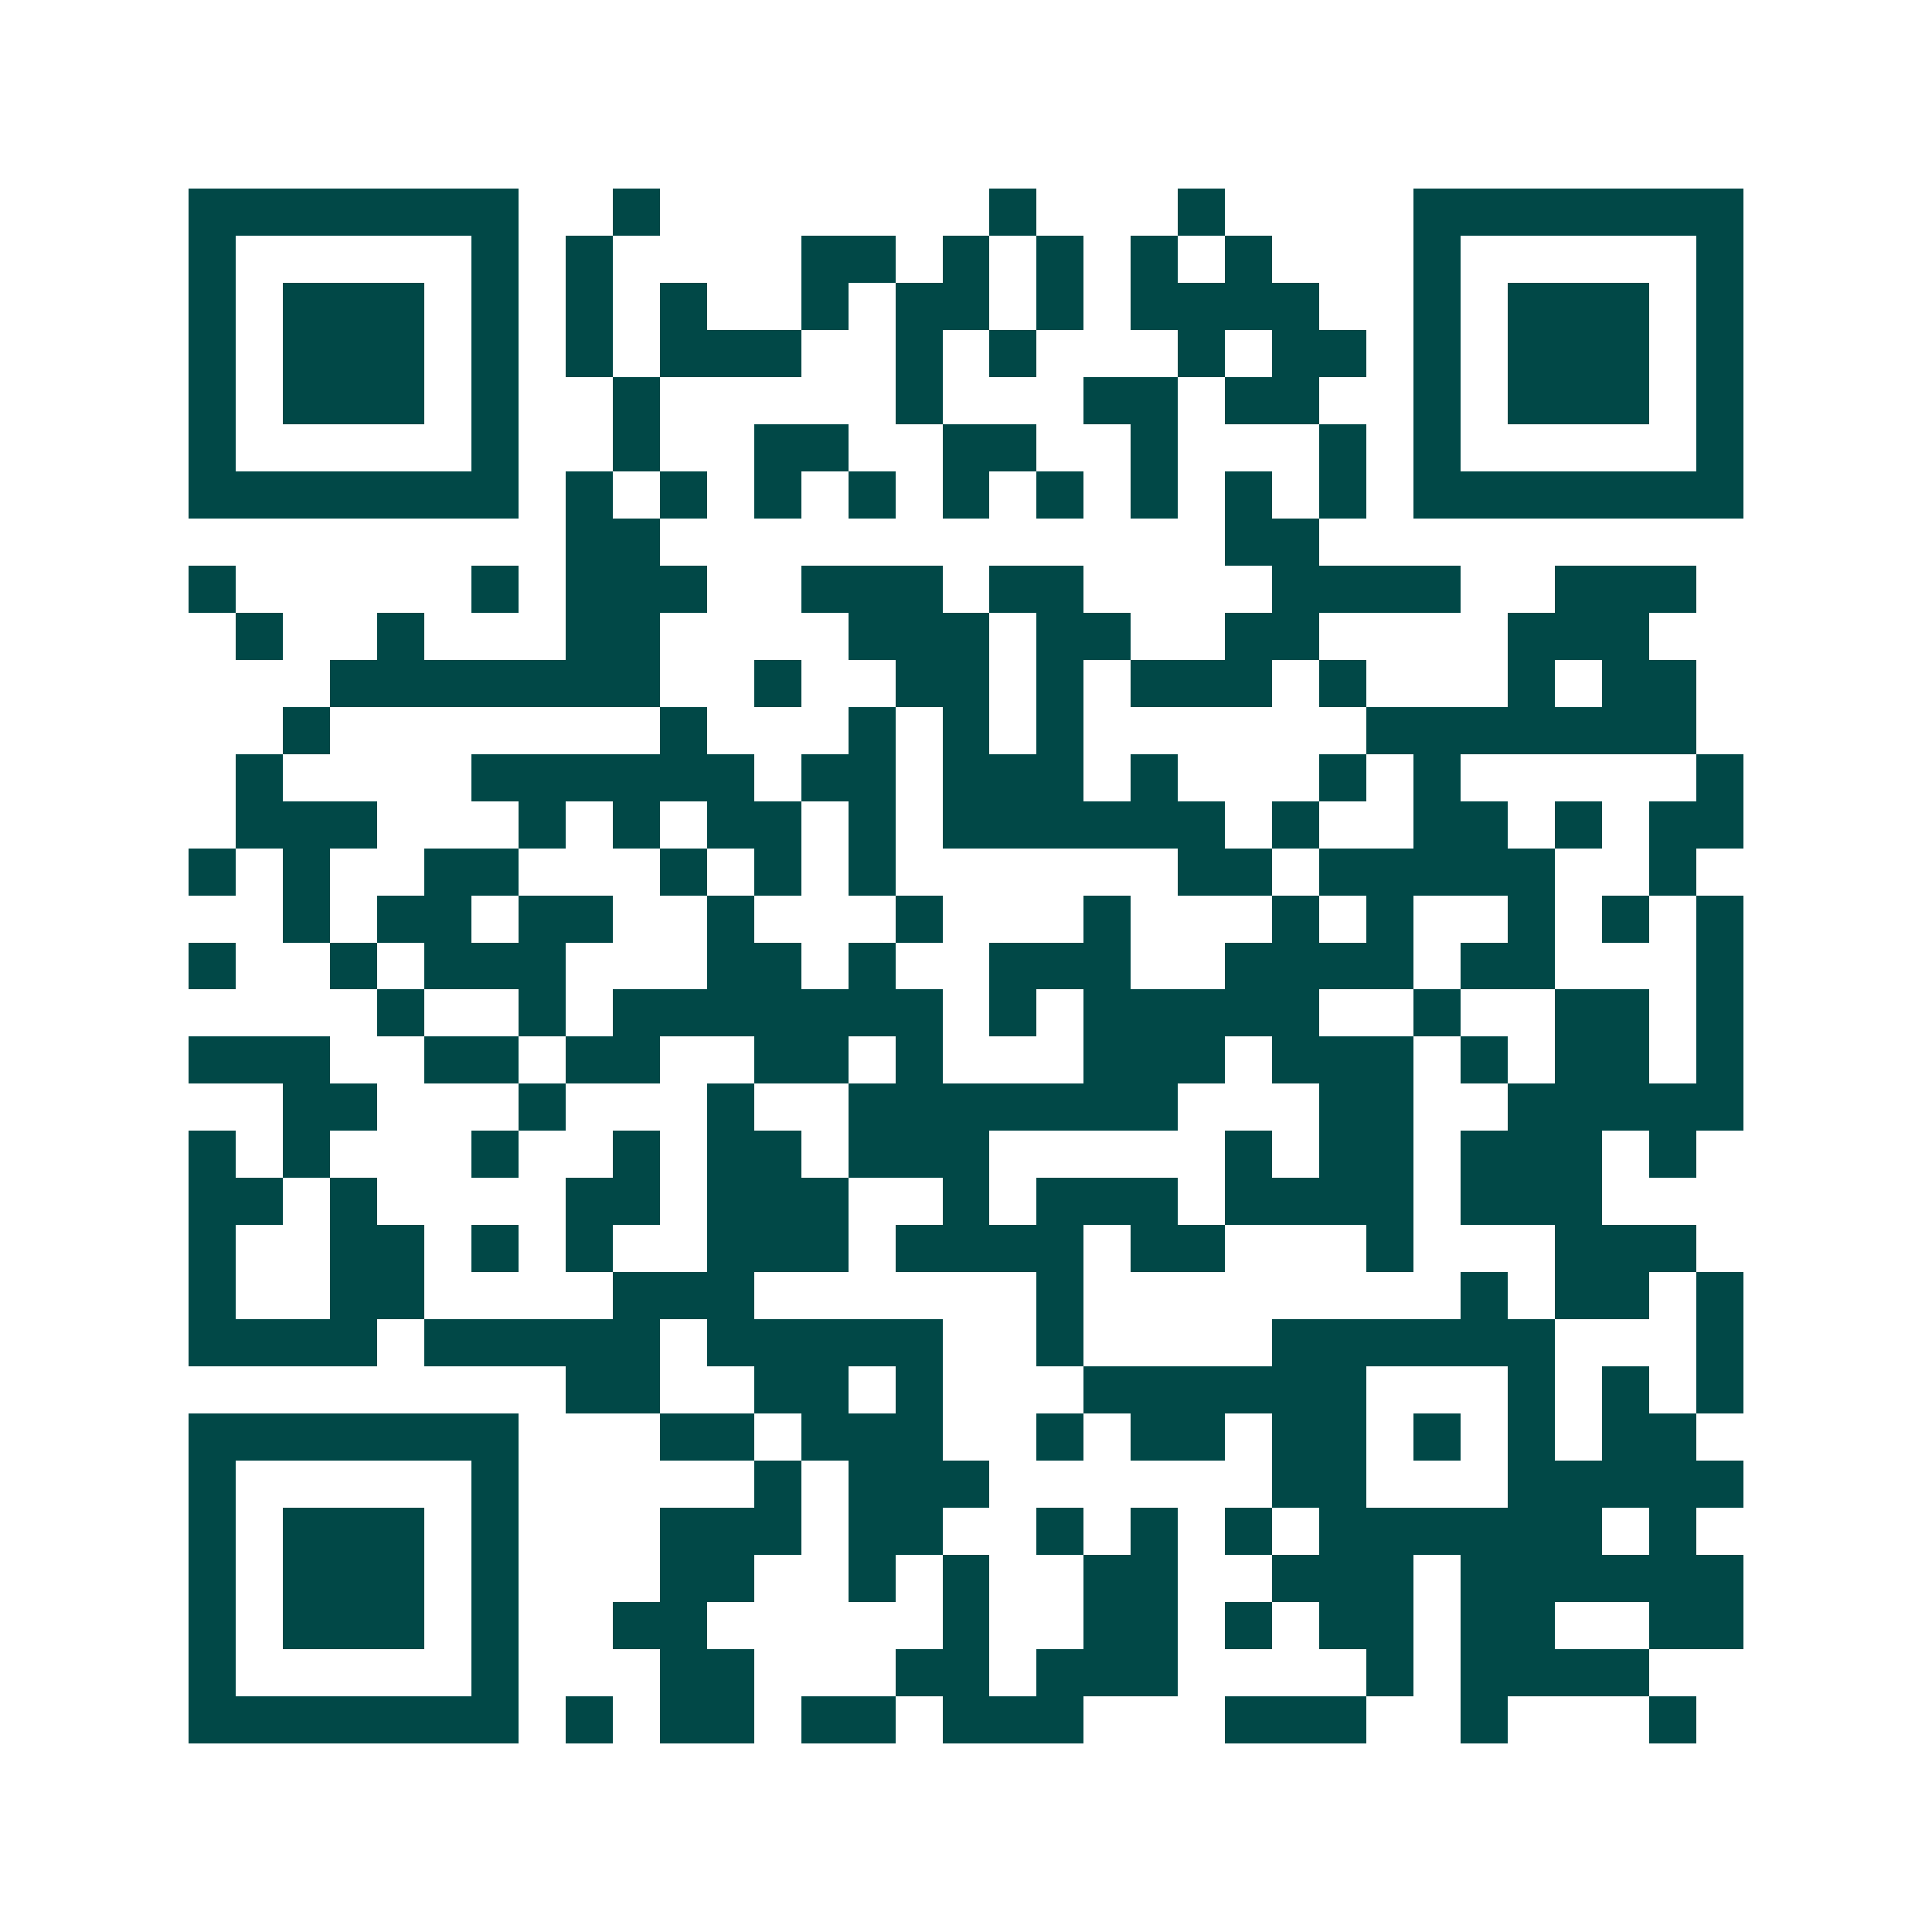 <svg xmlns="http://www.w3.org/2000/svg" width="200" height="200" viewBox="0 0 41 41" shape-rendering="crispEdges"><path fill="#ffffff" d="M0 0h41v41H0z"/><path stroke="#014847" d="M4 4.5h7m2 0h1m7 0h1m3 0h1m4 0h7M4 5.5h1m5 0h1m1 0h1m4 0h2m1 0h1m1 0h1m1 0h1m1 0h1m3 0h1m5 0h1M4 6.5h1m1 0h3m1 0h1m1 0h1m1 0h1m2 0h1m1 0h2m1 0h1m1 0h4m2 0h1m1 0h3m1 0h1M4 7.5h1m1 0h3m1 0h1m1 0h1m1 0h3m2 0h1m1 0h1m3 0h1m1 0h2m1 0h1m1 0h3m1 0h1M4 8.5h1m1 0h3m1 0h1m2 0h1m5 0h1m3 0h2m1 0h2m2 0h1m1 0h3m1 0h1M4 9.5h1m5 0h1m2 0h1m2 0h2m2 0h2m2 0h1m3 0h1m1 0h1m5 0h1M4 10.5h7m1 0h1m1 0h1m1 0h1m1 0h1m1 0h1m1 0h1m1 0h1m1 0h1m1 0h1m1 0h7M12 11.5h2m12 0h2M4 12.5h1m5 0h1m1 0h3m2 0h3m1 0h2m4 0h4m2 0h3M5 13.5h1m2 0h1m3 0h2m4 0h3m1 0h2m2 0h2m4 0h3M7 14.5h7m2 0h1m2 0h2m1 0h1m1 0h3m1 0h1m3 0h1m1 0h2M6 15.5h1m7 0h1m3 0h1m1 0h1m1 0h1m6 0h7M5 16.5h1m4 0h6m1 0h2m1 0h3m1 0h1m3 0h1m1 0h1m5 0h1M5 17.5h3m3 0h1m1 0h1m1 0h2m1 0h1m1 0h6m1 0h1m2 0h2m1 0h1m1 0h2M4 18.5h1m1 0h1m2 0h2m3 0h1m1 0h1m1 0h1m6 0h2m1 0h5m2 0h1M6 19.5h1m1 0h2m1 0h2m2 0h1m3 0h1m3 0h1m3 0h1m1 0h1m2 0h1m1 0h1m1 0h1M4 20.5h1m2 0h1m1 0h3m3 0h2m1 0h1m2 0h3m2 0h4m1 0h2m3 0h1M8 21.5h1m2 0h1m1 0h7m1 0h1m1 0h5m2 0h1m2 0h2m1 0h1M4 22.5h3m2 0h2m1 0h2m2 0h2m1 0h1m3 0h3m1 0h3m1 0h1m1 0h2m1 0h1M6 23.5h2m3 0h1m3 0h1m2 0h7m3 0h2m2 0h5M4 24.5h1m1 0h1m3 0h1m2 0h1m1 0h2m1 0h3m5 0h1m1 0h2m1 0h3m1 0h1M4 25.5h2m1 0h1m4 0h2m1 0h3m2 0h1m1 0h3m1 0h4m1 0h3M4 26.5h1m2 0h2m1 0h1m1 0h1m2 0h3m1 0h4m1 0h2m3 0h1m3 0h3M4 27.5h1m2 0h2m4 0h3m6 0h1m8 0h1m1 0h2m1 0h1M4 28.5h4m1 0h5m1 0h5m2 0h1m4 0h6m3 0h1M12 29.5h2m2 0h2m1 0h1m3 0h6m3 0h1m1 0h1m1 0h1M4 30.5h7m3 0h2m1 0h3m2 0h1m1 0h2m1 0h2m1 0h1m1 0h1m1 0h2M4 31.5h1m5 0h1m5 0h1m1 0h3m6 0h2m3 0h5M4 32.5h1m1 0h3m1 0h1m3 0h3m1 0h2m2 0h1m1 0h1m1 0h1m1 0h6m1 0h1M4 33.5h1m1 0h3m1 0h1m3 0h2m2 0h1m1 0h1m2 0h2m2 0h3m1 0h6M4 34.5h1m1 0h3m1 0h1m2 0h2m5 0h1m2 0h2m1 0h1m1 0h2m1 0h2m2 0h2M4 35.5h1m5 0h1m3 0h2m3 0h2m1 0h3m4 0h1m1 0h4M4 36.5h7m1 0h1m1 0h2m1 0h2m1 0h3m3 0h3m2 0h1m3 0h1"/></svg>
